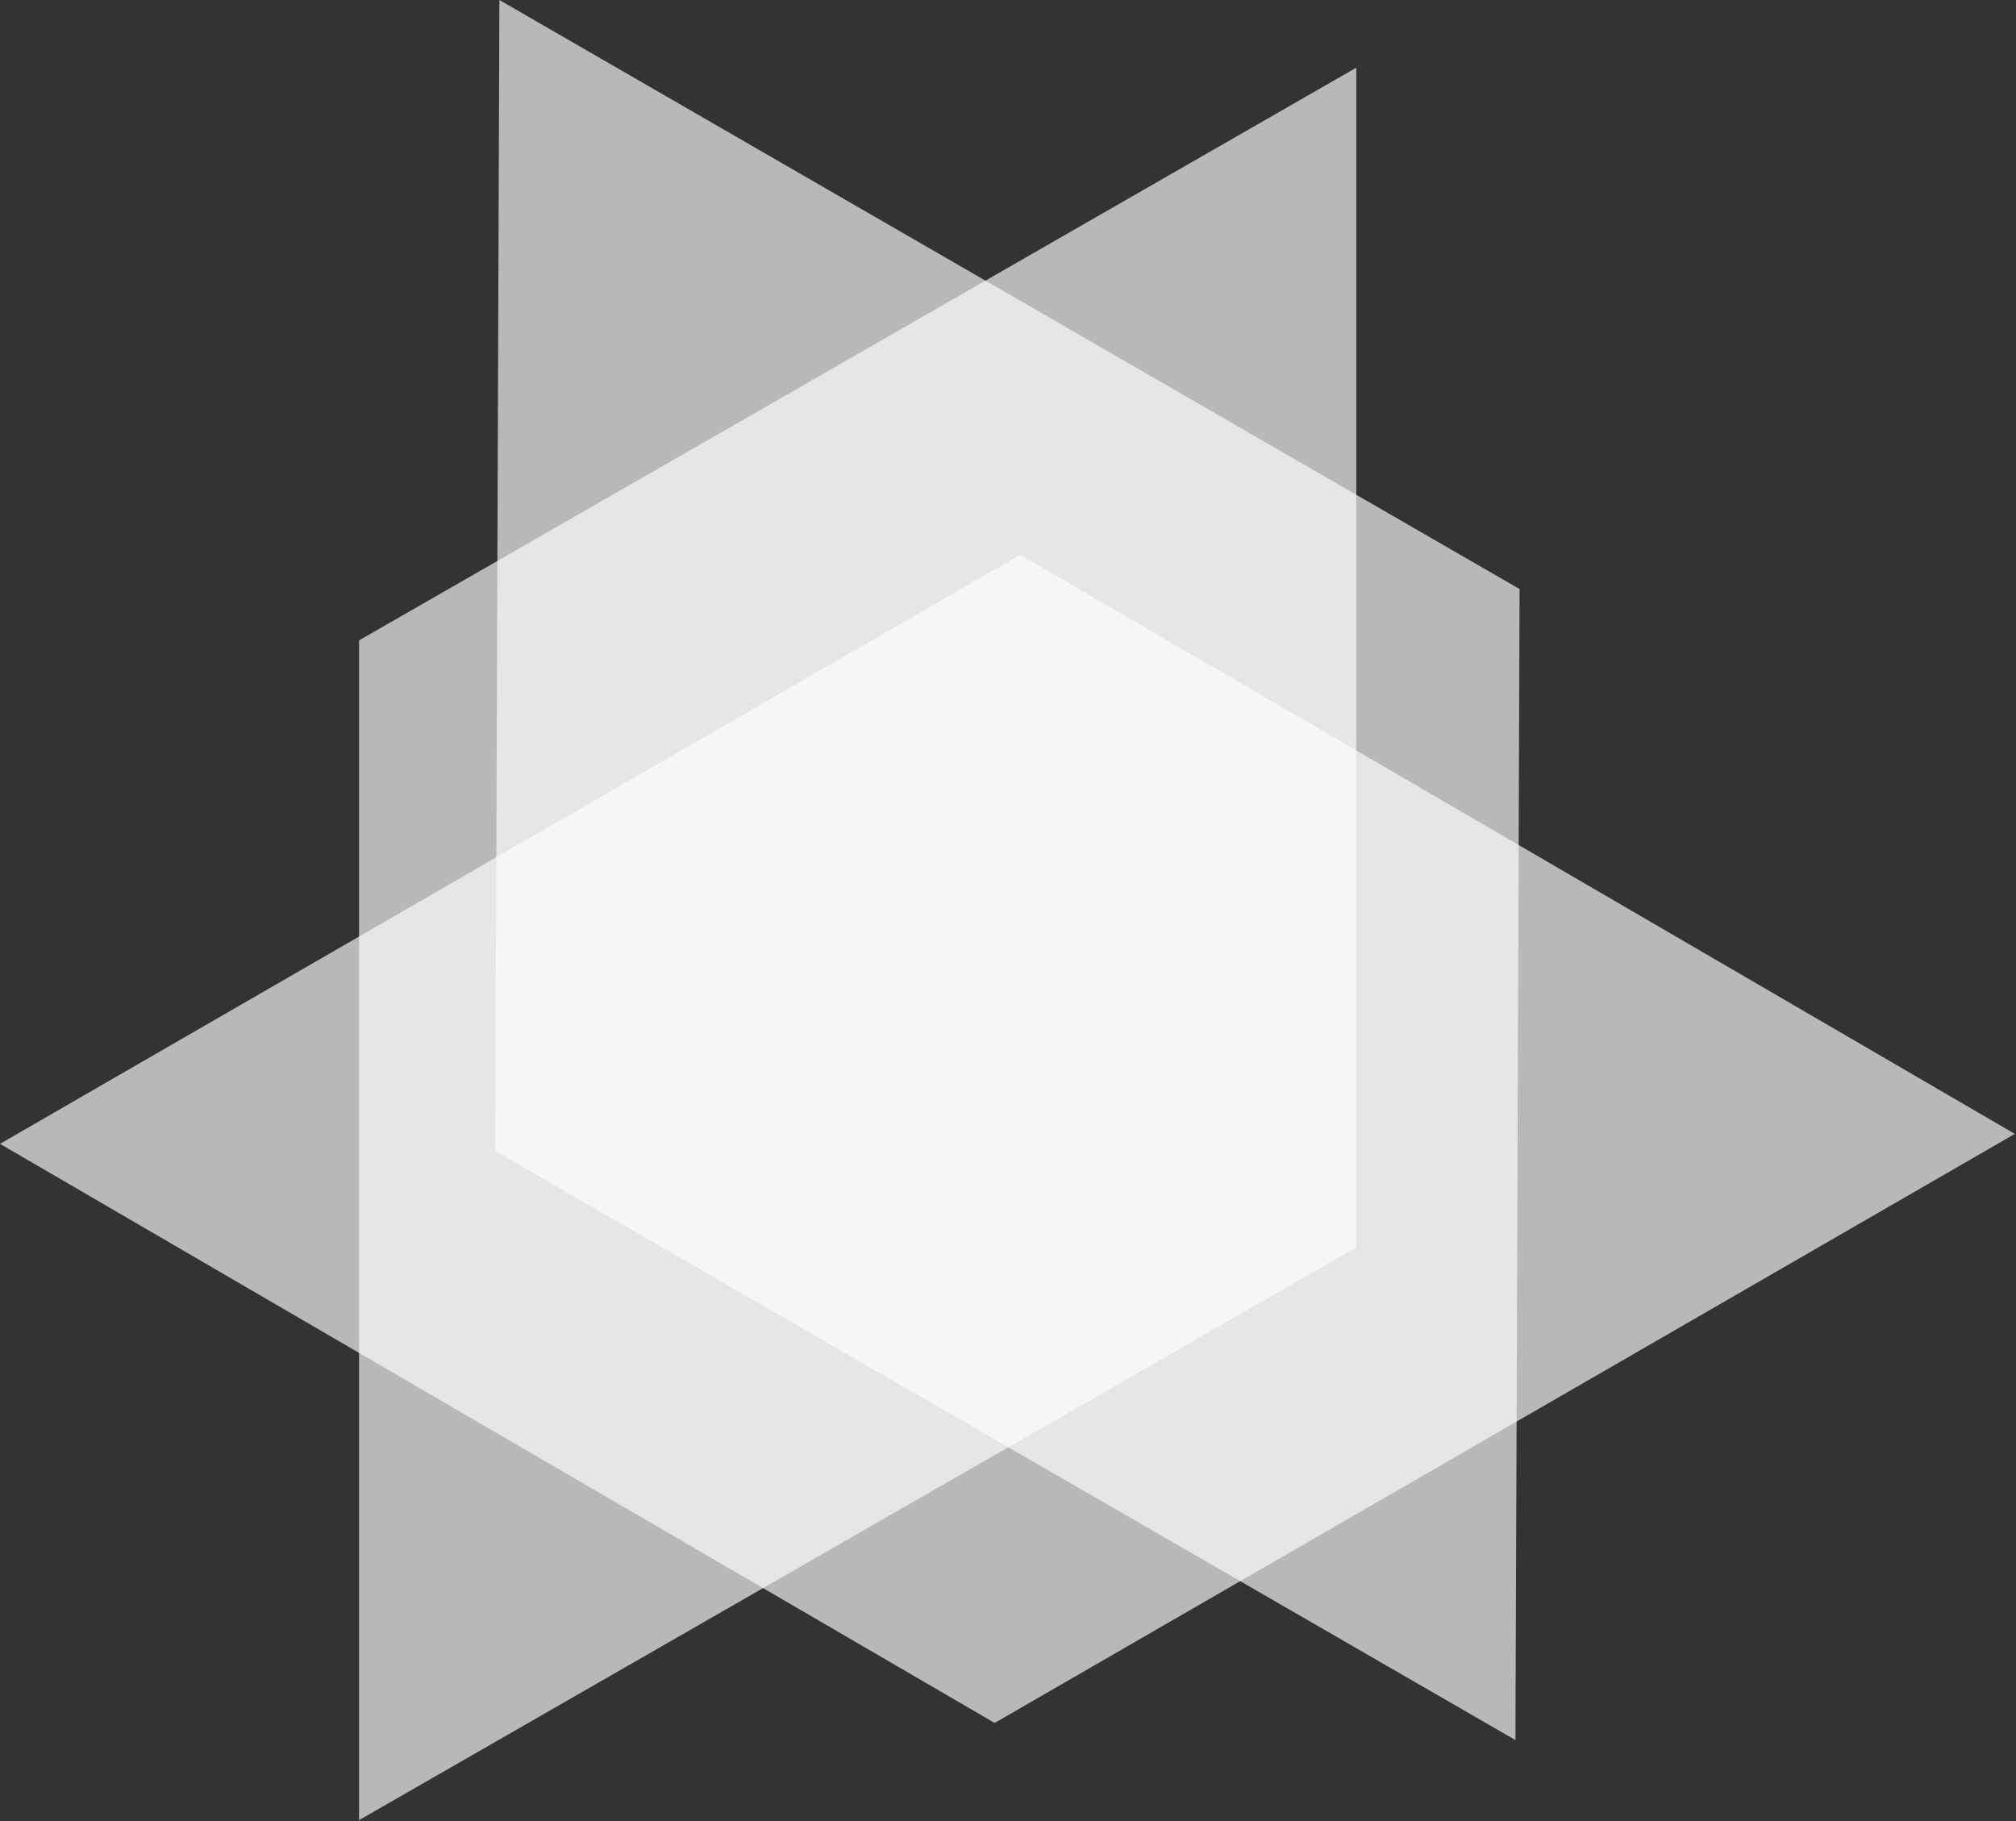 <?xml version="1.0" encoding="UTF-8"?> <svg xmlns="http://www.w3.org/2000/svg" width="1147" height="1036" viewBox="0 0 1147 1036" fill="none"><rect x="0" y="0" width="1147" height="1036" fill="#333333" stroke="none"/><path d="M771.663 709.654V38.501L204.281 364.318V1035.47L771.663 709.654Z" fill="white" fill-opacity="0.65"></path><path d="M281.776 654.818L862.21 989.932L864.568 335.113L284.134 1.69312e-06L281.776 654.818Z" fill="white" fill-opacity="0.65"></path><path d="M565.911 980.186L1146.34 645.072L580.434 315.621L0 650.735L565.911 980.186Z" fill="white" fill-opacity="0.65"></path></svg> 